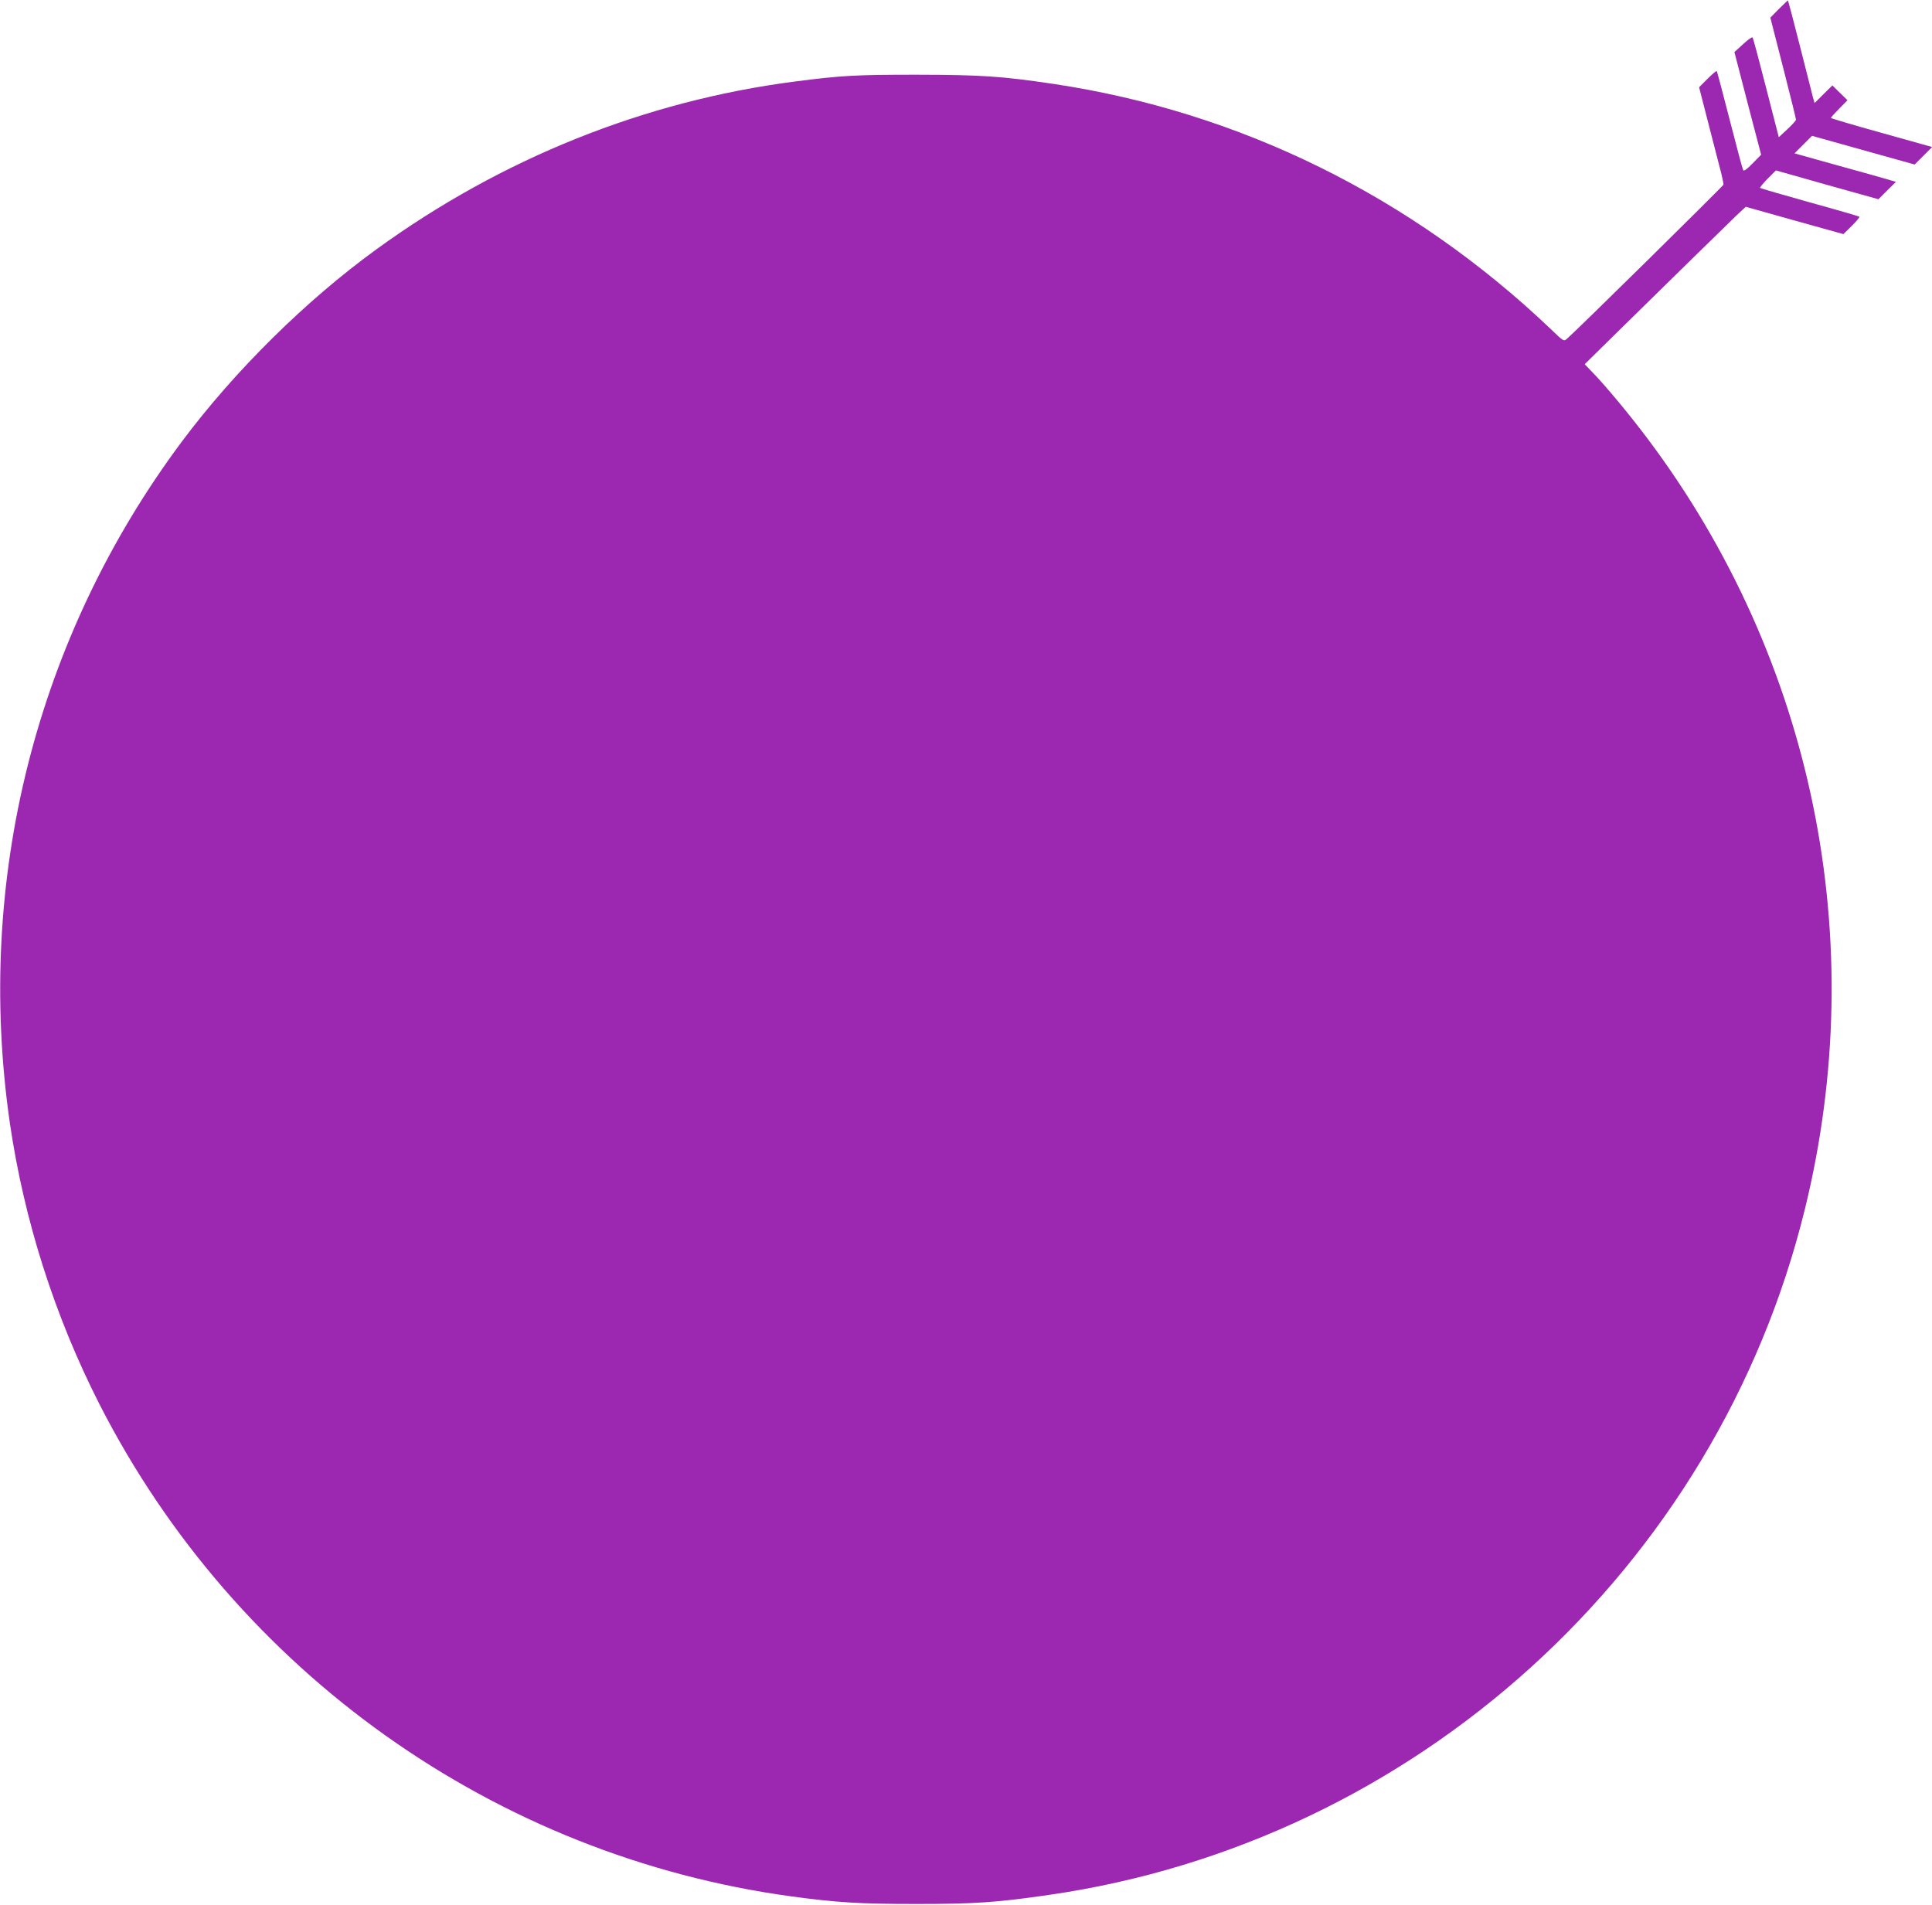 <?xml version="1.0" standalone="no"?>
<!DOCTYPE svg PUBLIC "-//W3C//DTD SVG 20010904//EN"
 "http://www.w3.org/TR/2001/REC-SVG-20010904/DTD/svg10.dtd">
<svg version="1.0" xmlns="http://www.w3.org/2000/svg"
 width="1280pt" height="1262pt" viewBox="0 0 1280 1262"
 preserveAspectRatio="xMidYMid meet">
<g transform="translate(0,1262) scale(0.1,-0.1)"
fill="#9c27b0" stroke="none">
<path d="M11786 12561 l-57 -58 85 -332 c47 -183 85 -338 85 -344 -1 -7 -27
-35 -58 -64 l-56 -52 -84 327 c-46 180 -86 330 -90 334 -4 4 -32 -16 -63 -45
l-57 -52 88 -340 89 -340 -56 -57 c-38 -39 -58 -54 -63 -45 -4 6 -44 156 -89
332 -45 176 -84 322 -86 324 -3 3 -30 -20 -61 -51 l-56 -56 52 -203 c29 -112
66 -255 82 -318 17 -62 29 -119 27 -125 -3 -10 -973 -966 -1036 -1020 -22 -19
-22 -19 -110 66 -923 878 -2058 1437 -3292 1622 -342 51 -477 60 -905 61 -405
0 -498 -5 -808 -45 -992 -128 -1943 -509 -2772 -1111 -469 -340 -940 -806
-1289 -1273 -967 -1296 -1373 -2904 -1141 -4514 94 -644 297 -1282 595 -1867
905 -1772 2621 -2992 4585 -3259 300 -41 457 -50 825 -50 390 0 535 10 879 60
2428 350 4425 2162 5009 4544 437 1781 56 3643 -1044 5106 -117 156 -278 350
-366 440 l-49 51 243 239 c325 319 689 676 763 747 l61 57 324 -91 323 -90 56
55 c30 30 53 57 50 60 -2 3 -150 46 -328 95 -178 50 -327 93 -330 96 -3 3 20
30 50 61 l55 55 339 -96 340 -95 58 58 58 57 -57 17 c-31 9 -182 52 -336 94
l-279 78 58 58 58 58 340 -95 340 -95 58 58 58 58 -336 94 c-184 51 -335 96
-335 99 0 3 25 30 55 61 l55 56 -50 49 -50 49 -59 -58 -59 -59 -11 39 c-5 21
-44 174 -86 339 -42 165 -78 301 -79 302 -1 1 -28 -24 -60 -56z"/>
</g>
</svg>
